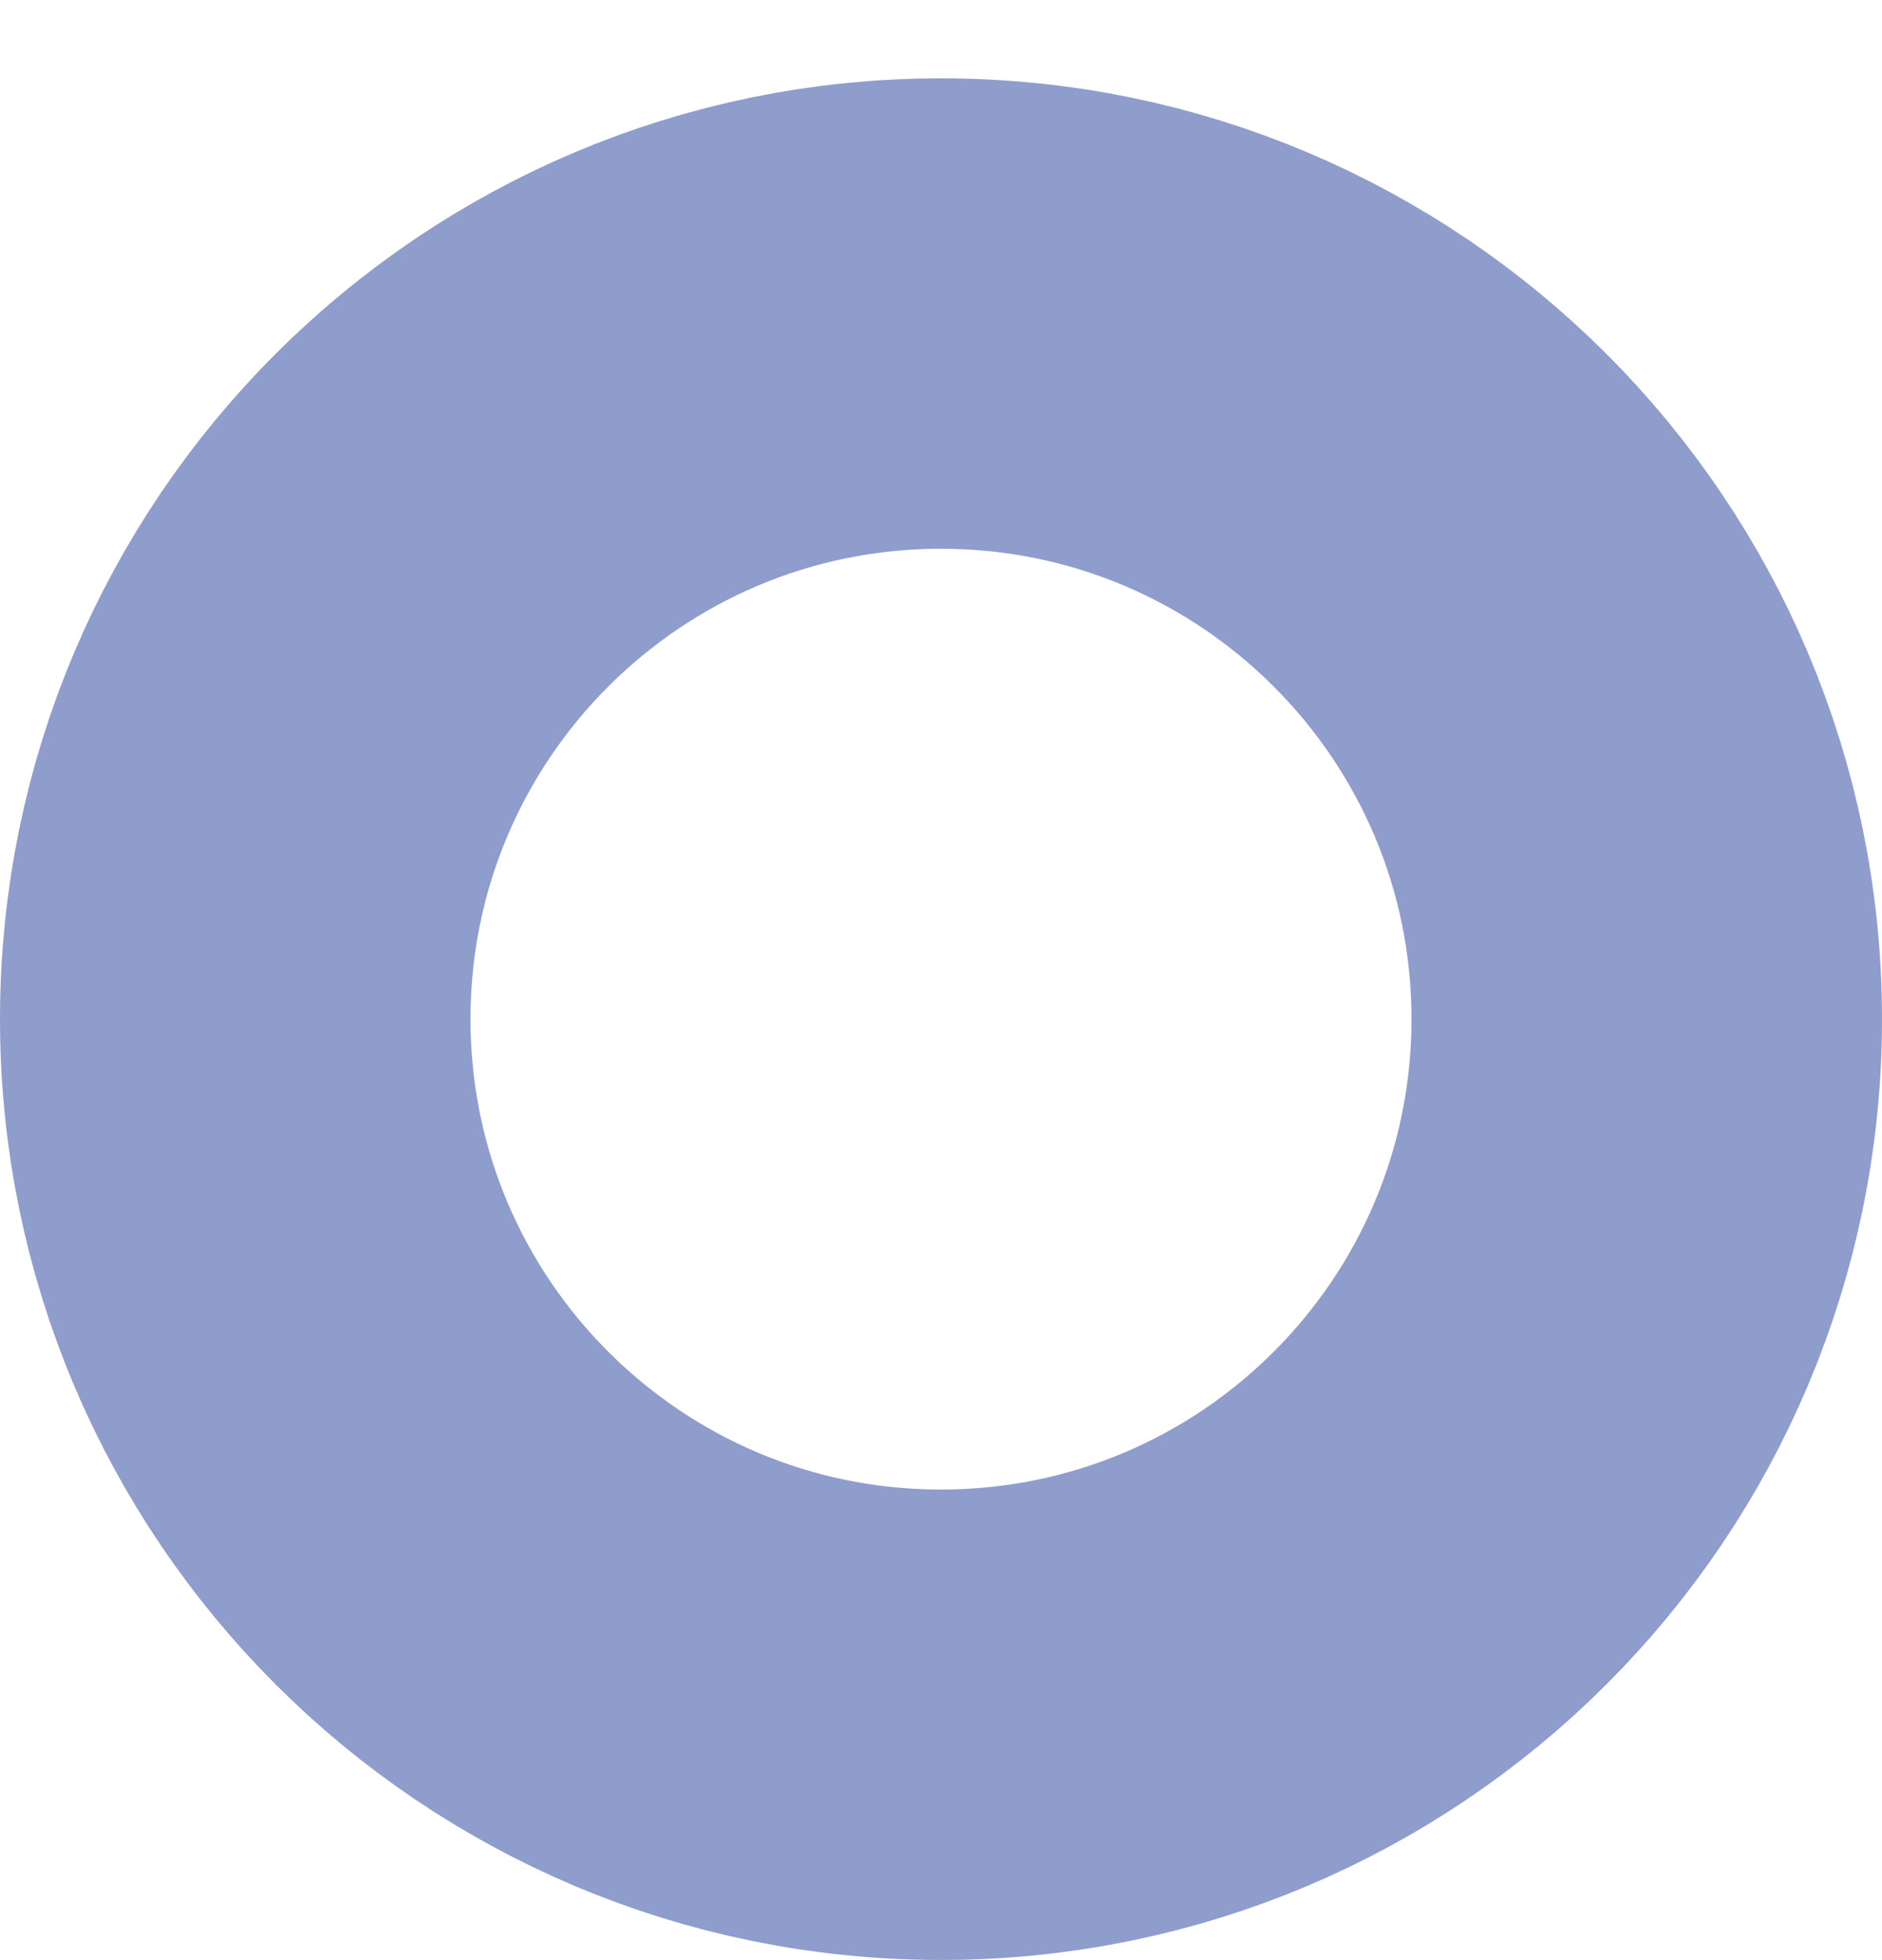 <?xml version="1.0" encoding="UTF-8"?> <svg xmlns="http://www.w3.org/2000/svg" width="24" height="25" viewBox="0 0 24 25" fill="none"> <path d="M21 12.998C21 17.969 16.971 21.998 12 21.998C7.029 21.998 3 17.969 3 12.998C3 8.028 7.029 3.999 12 3.999C16.971 3.999 21 8.028 21 12.998Z" stroke="#8E9DCC" stroke-width="6"></path> </svg> 